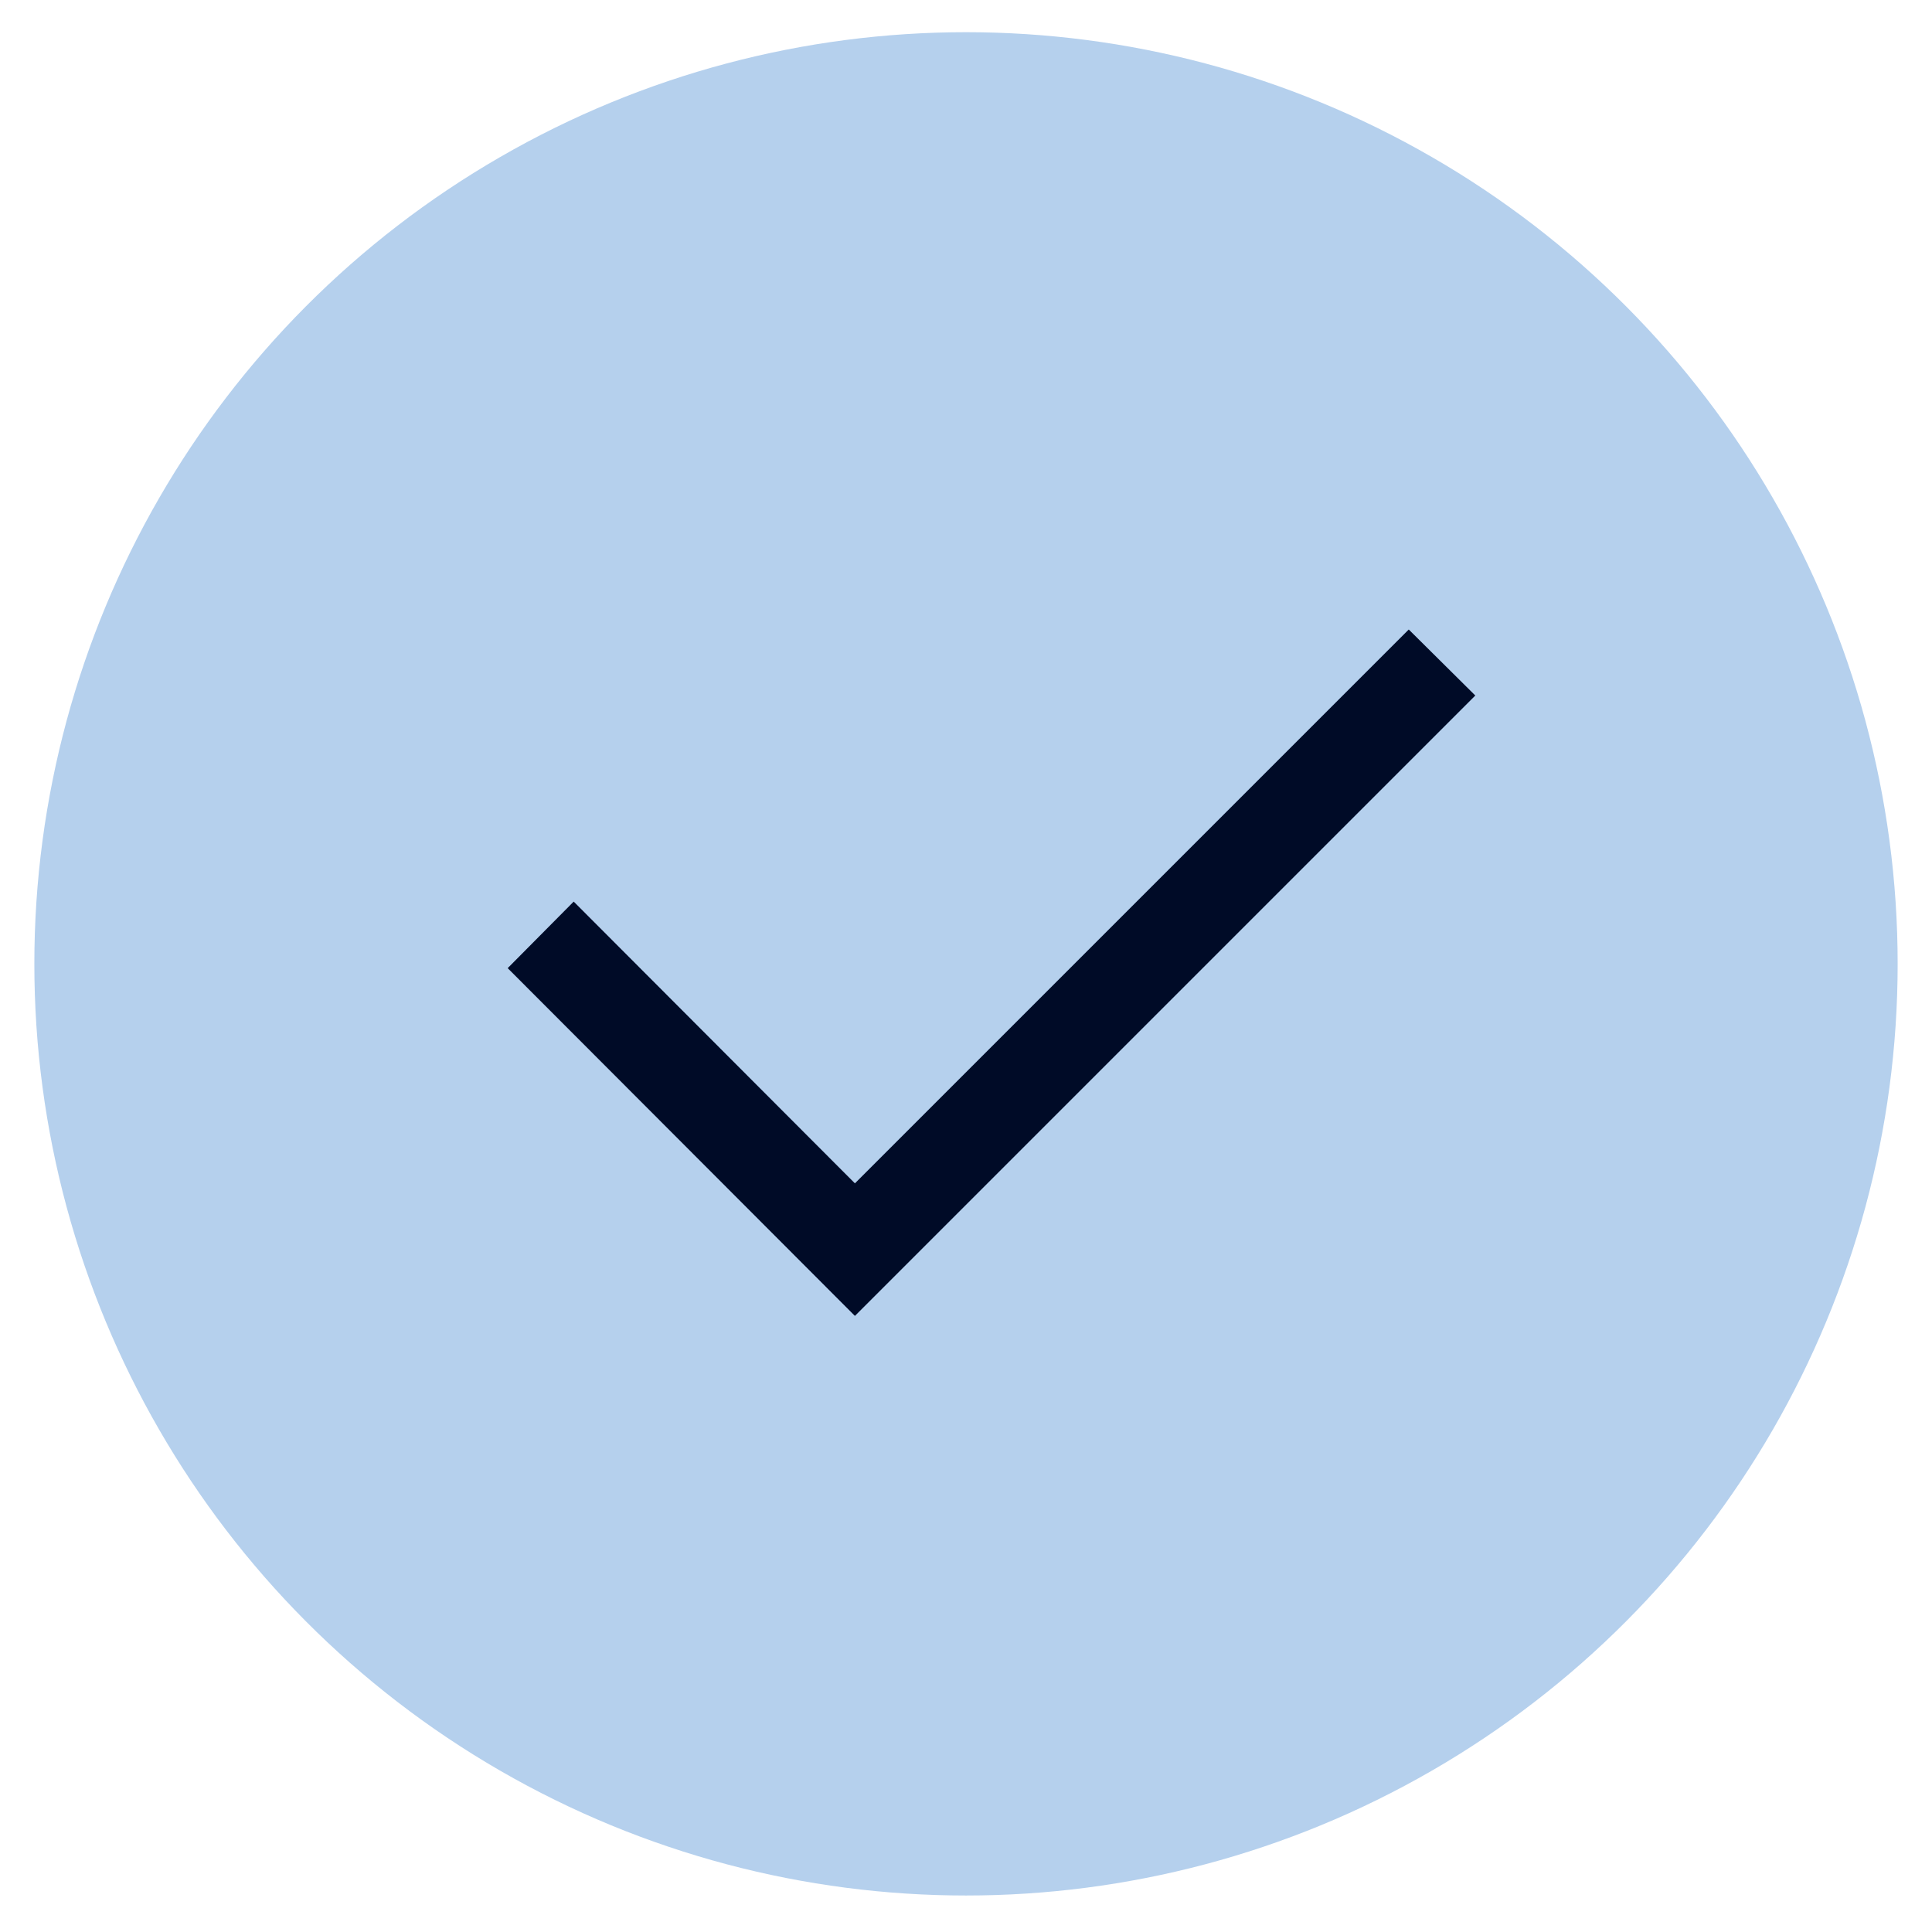 <?xml version="1.0" encoding="UTF-8"?>
<svg id="Layer_1" data-name="Layer 1" xmlns="http://www.w3.org/2000/svg" width="36" height="36" viewBox="0 0 36 36">
  <defs>
    <style>
      .cls-1 {
        fill: #b5d0ed;
      }

      .cls-2 {
        fill: #000b27;
      }
    </style>
  </defs>
  <circle class="cls-1" cx="18" cy="17.96" r="17.36"/>
  <polygon class="cls-2" points="26.25 11.73 15.93 22.05 10.69 16.8 9.46 18.04 15.93 24.52 27.49 12.96 26.25 11.73"/>
</svg>